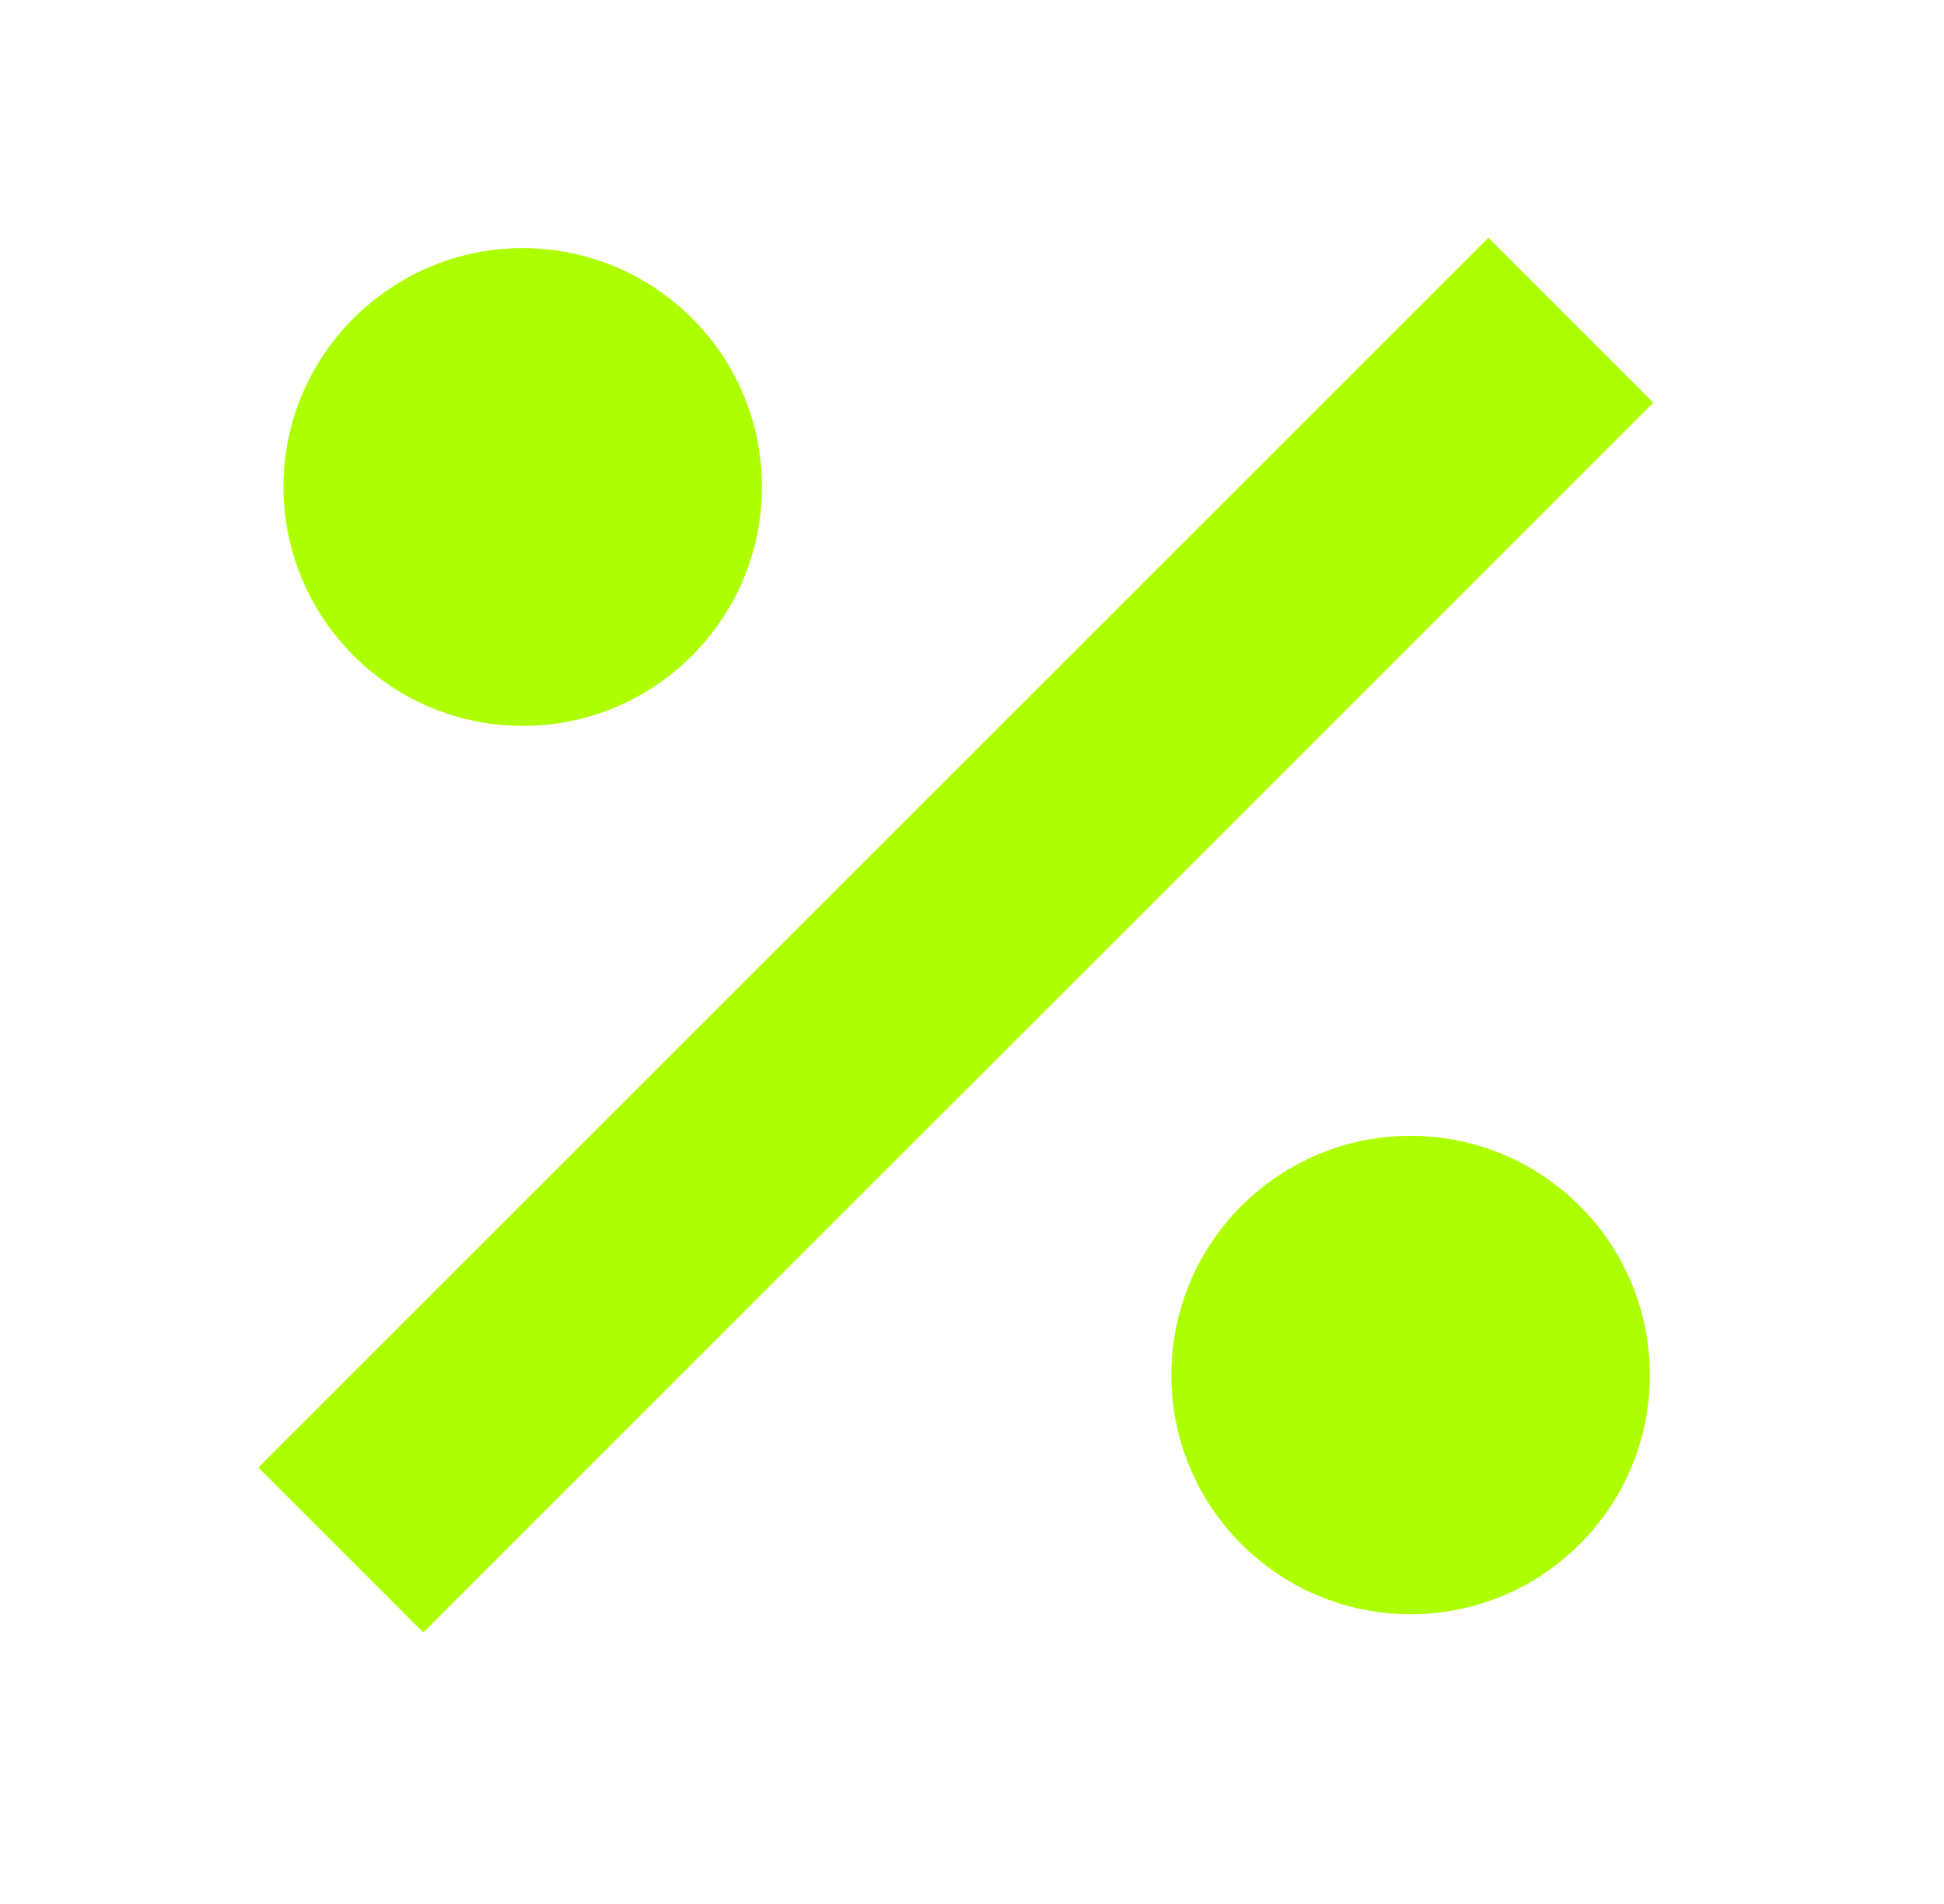 <svg width="49" height="48" viewBox="0 0 49 48" fill="none" xmlns="http://www.w3.org/2000/svg">
<path d="M37.515 5.994L6.512 36.997L10.669 41.155L41.673 10.152L37.515 5.994Z" fill="#ADFF00"/>
<path d="M13.175 18.3C16.505 18.3 19.205 15.6 19.205 12.27C19.205 8.94 16.49 6.255 13.175 6.255C9.86 6.255 7.145 8.955 7.145 12.27C7.145 15.585 9.845 18.3 13.175 18.3Z" fill="#ADFF00"/>
<path d="M35.555 28.635C32.225 28.635 29.525 31.335 29.525 34.665C29.525 37.995 32.225 40.695 35.555 40.695C38.885 40.695 41.585 37.995 41.585 34.665C41.585 31.335 38.885 28.635 35.555 28.635Z" fill="#ADFF00"/>
</svg>

